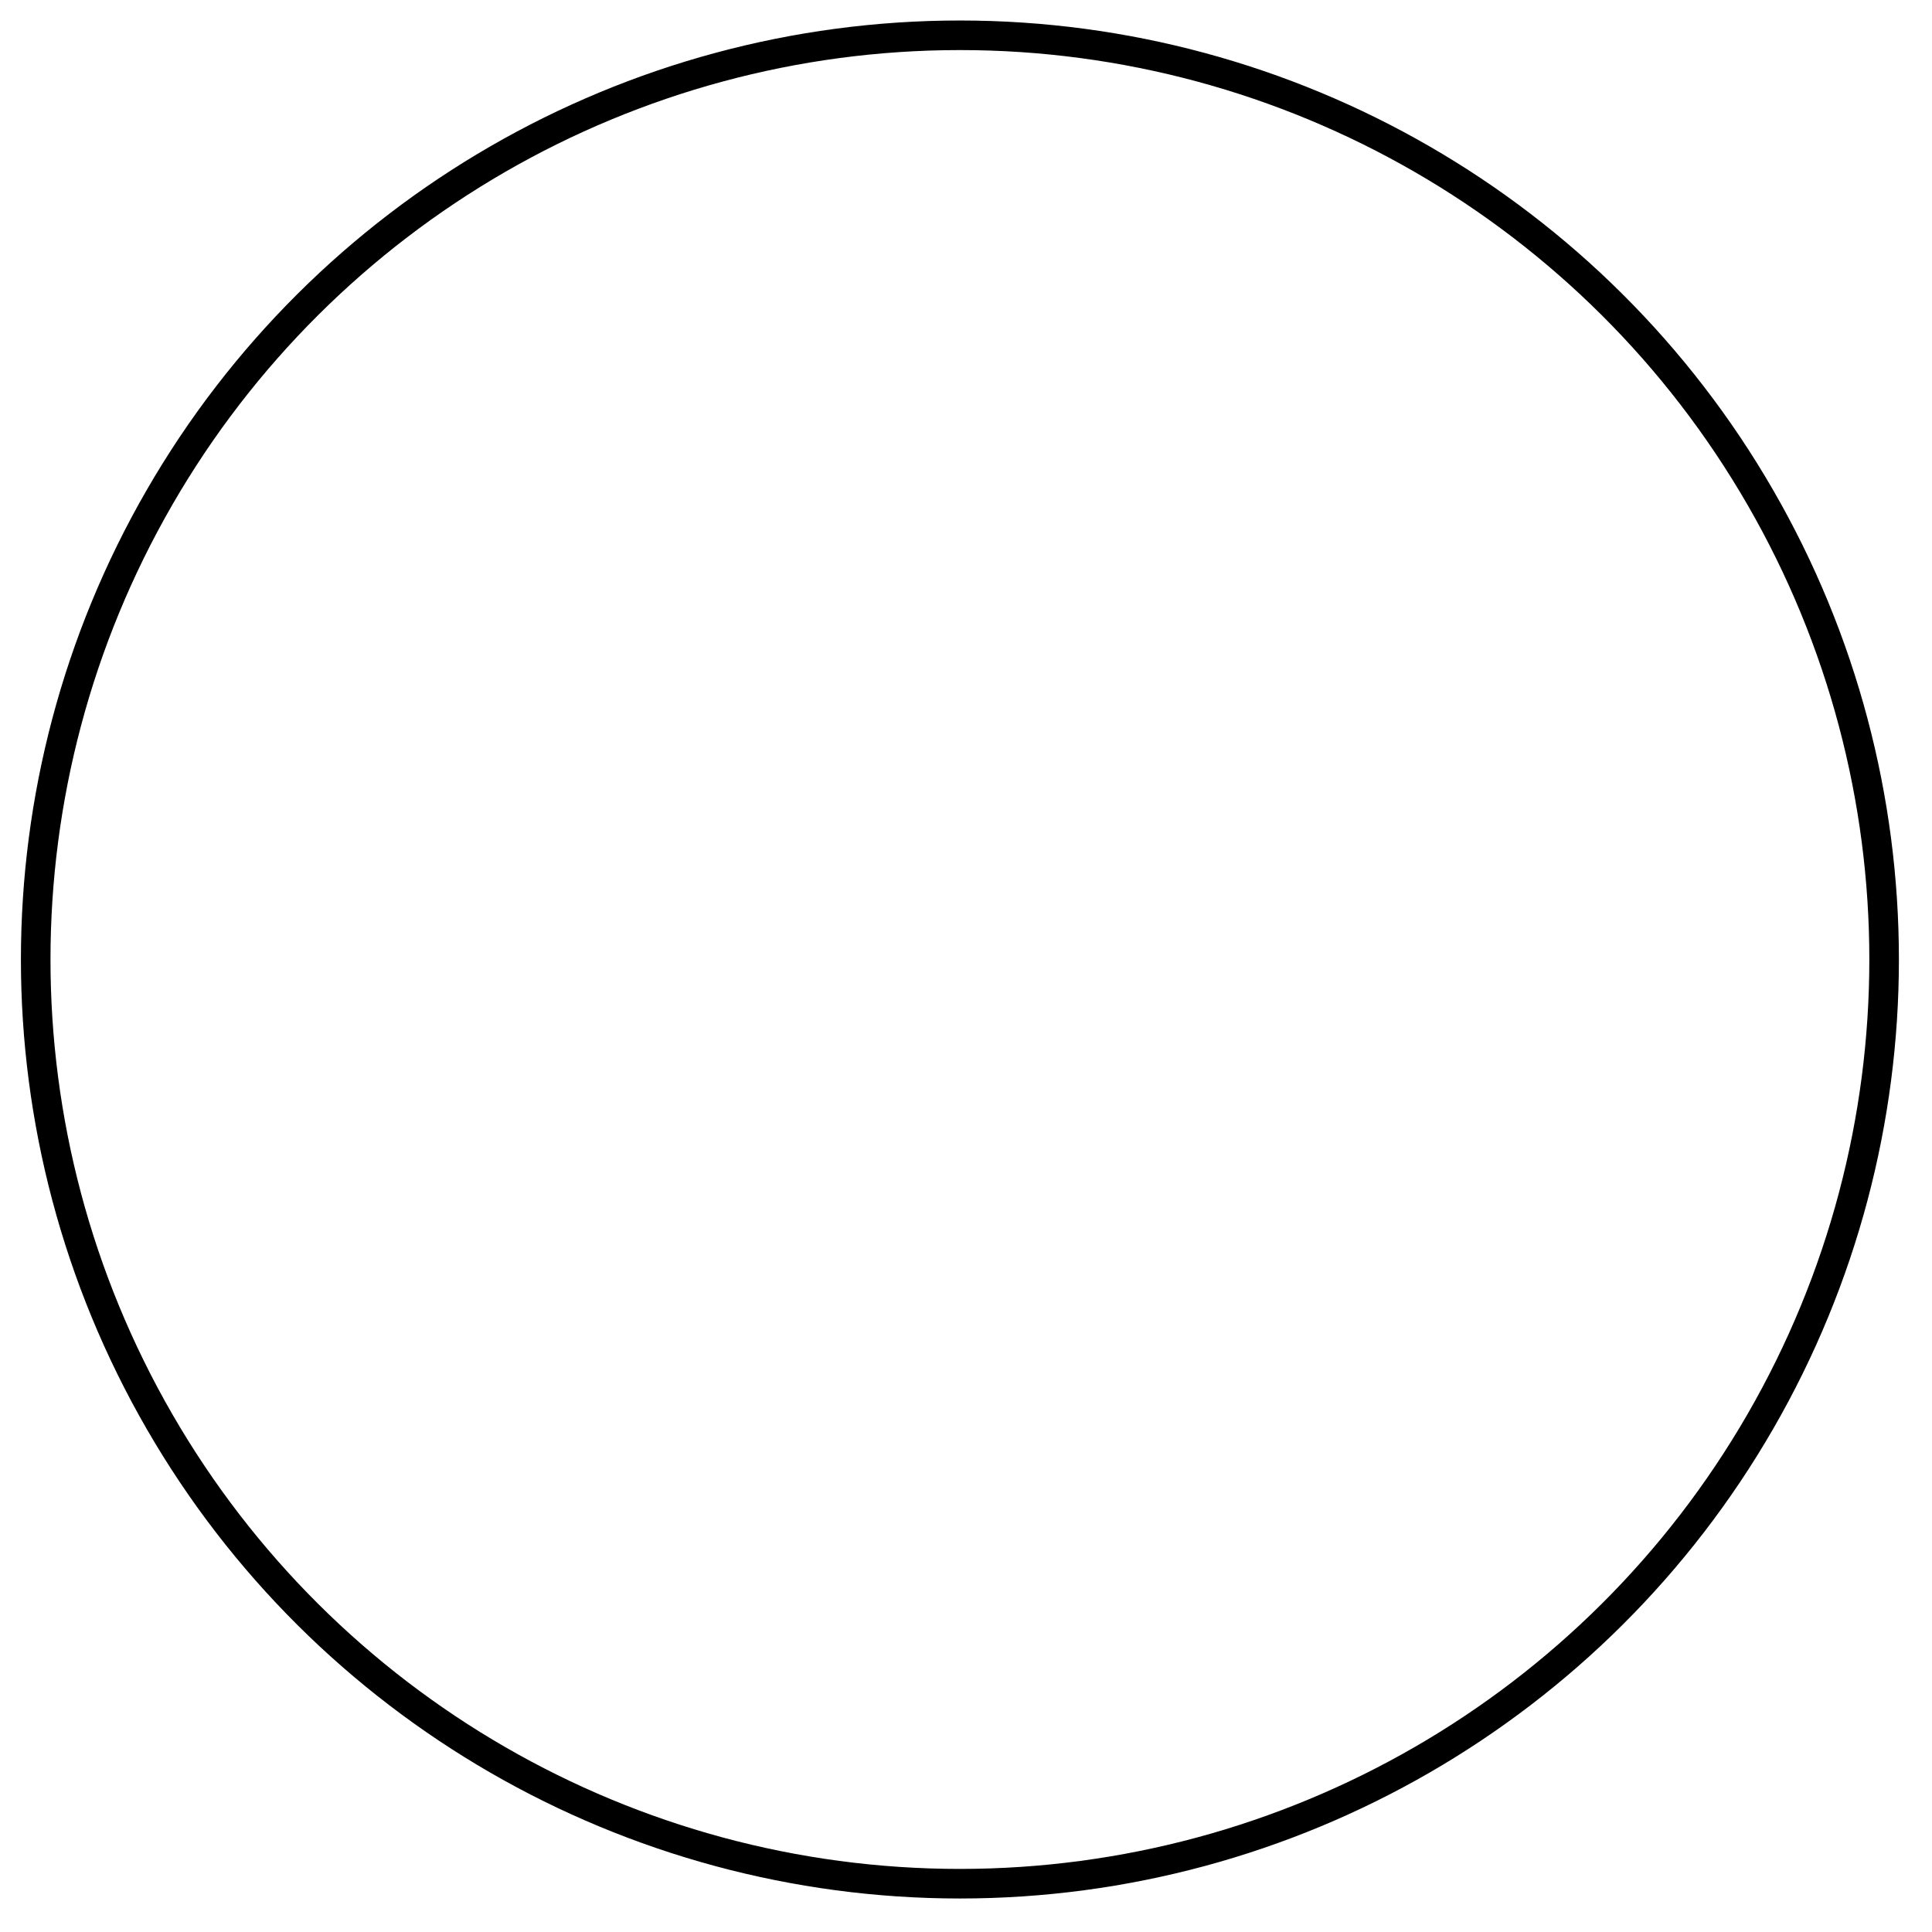 <?xml version="1.0" encoding="UTF-8" standalone="no"?> <svg xmlns="http://www.w3.org/2000/svg" xmlns:xlink="http://www.w3.org/1999/xlink" xmlns:serif="http://www.serif.com/" width="100%" height="100%" viewBox="0 0 46 46" version="1.1" xml:space="preserve" style="fill-rule:evenodd;clip-rule:evenodd;stroke-linecap:round;stroke-linejoin:round;stroke-miterlimit:10;"> <g transform="matrix(0,-0.978,0.978,0,-1.948,47.656)"> <g> <ellipse cx="25.369" cy="25.361" rx="22.5" ry="22.5" style="fill:none;stroke:black;stroke-width:0.72px;"></ellipse> </g> </g> </svg> 